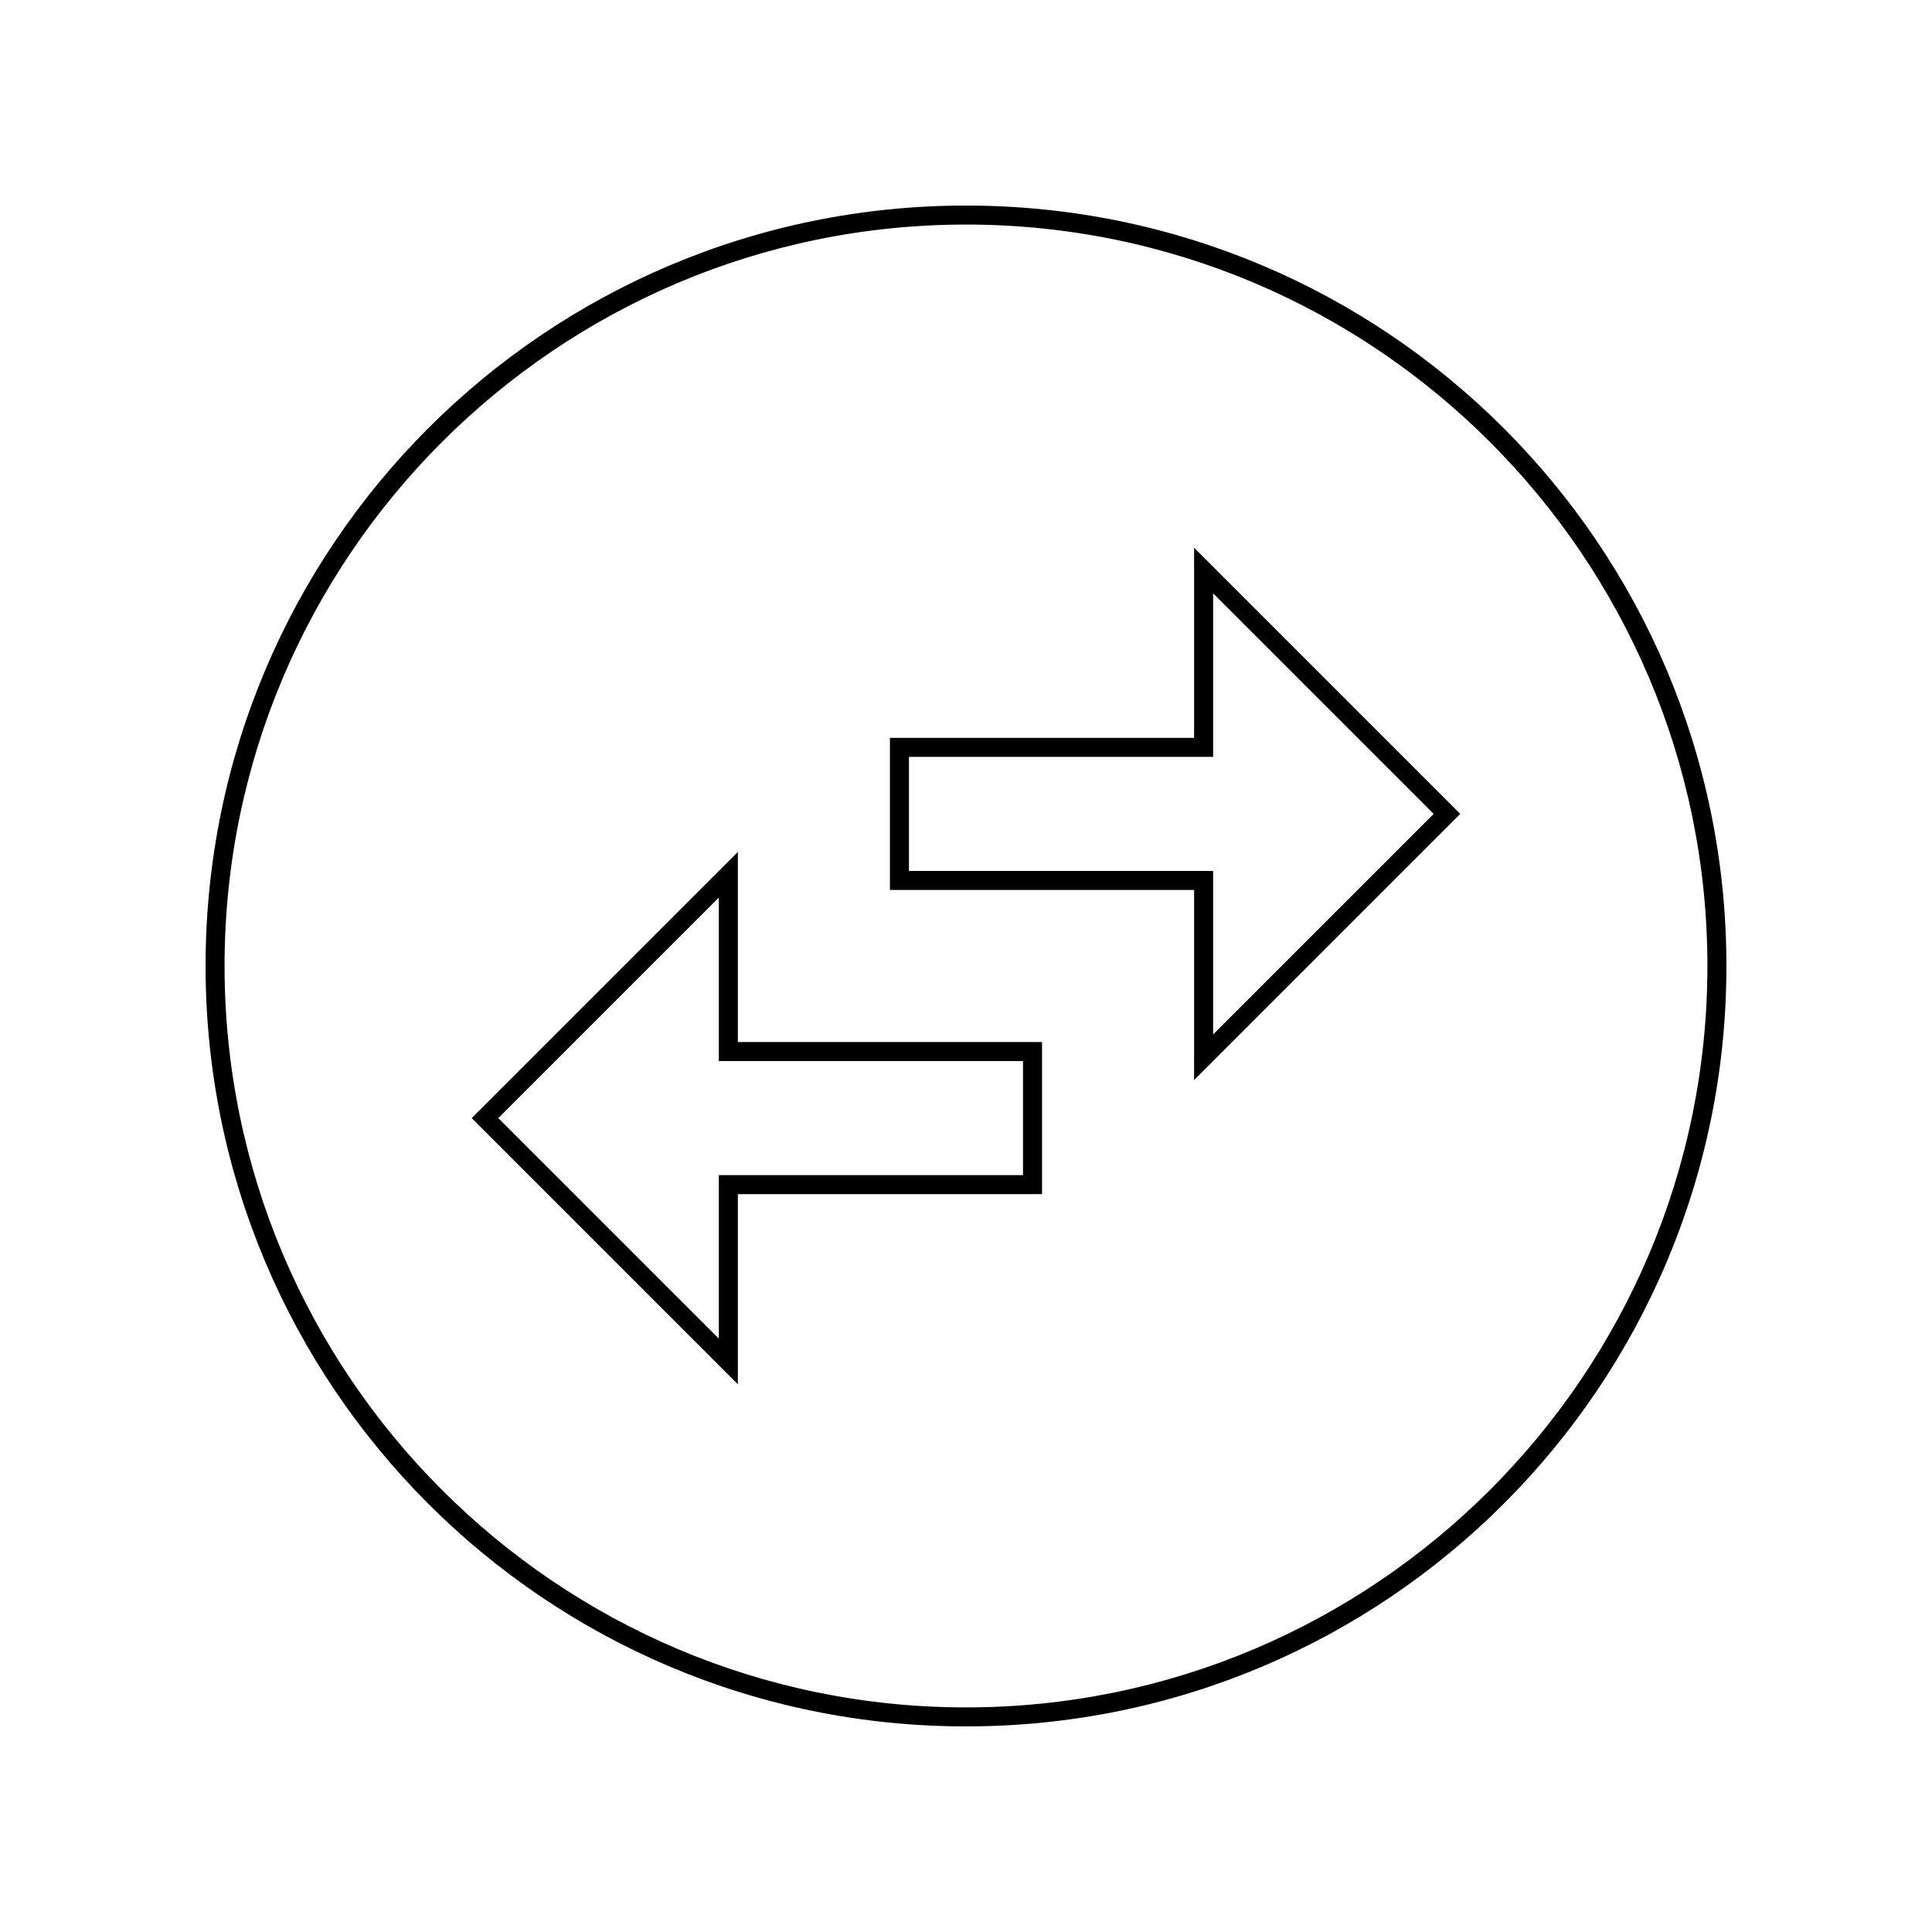 <?xml version="1.0" encoding="UTF-8"?>
<!-- Uploaded to: ICON Repo, www.svgrepo.com, Generator: ICON Repo Mixer Tools -->
<svg fill="#000000" width="800px" height="800px" version="1.1" viewBox="144 144 512 512" xmlns="http://www.w3.org/2000/svg">
 <g>
  <path d="m400 203.51c108.32 0 196.48 88.168 196.48 196.48 0 108.32-88.168 196.49-196.48 196.49-108.32 0-196.49-88.168-196.49-196.48 0-108.32 88.168-196.49 196.49-196.49m0-5.035c-111.34 0-201.52 90.184-201.52 201.52 0 111.34 90.184 201.52 201.52 201.52 111.34 0 201.52-90.184 201.52-201.52 0-111.34-90.184-201.52-201.52-201.52z"/>
  <path d="m465.49 301.25 58.445 58.445-58.445 58.441v-43.328h-80.609v-30.23h80.609v-43.328m-130.99 80.613v43.328h80.609v30.23l-75.57-0.004h-5.039v43.328l-58.441-58.441 58.441-58.441m125.95-92.703v50.383h-80.609v40.305h80.609v50.383l70.535-70.535zm-120.91 80.609-70.535 70.535 70.535 70.535v-50.383h80.609v-40.305h-80.609z"/>
 </g>
</svg>
